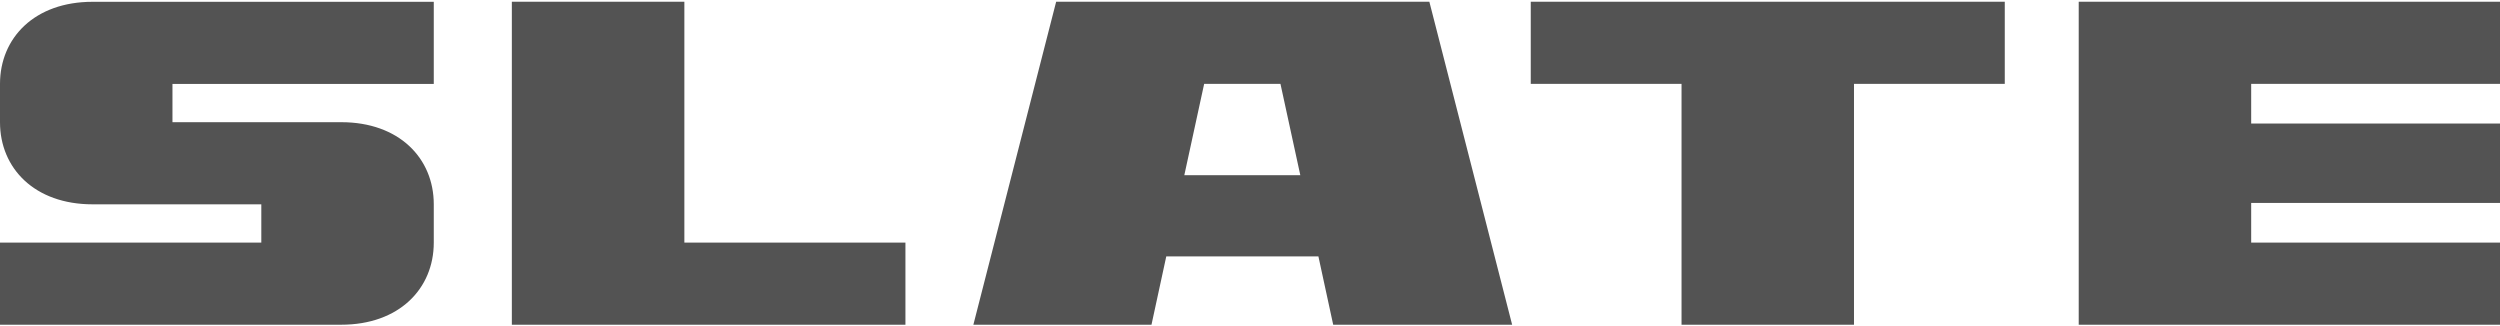 <svg width="1164" height="152" viewBox="0 0 1164 152" fill="none" xmlns="http://www.w3.org/2000/svg">
<path d="M967.851 151.187H1164V112.95H1048.15V94.475H1164V57.525H1048.15V39.05H1164V0.813H967.851V151.187ZM782.895 151.187H863.22V39.05H933.422V0.813H712.72V39.05H782.922V151.187H782.895ZM551.412 81.584L560.657 39.05H596.183L605.428 81.584H551.384H551.412ZM453.228 151.187H536.131L543.017 119.382H613.85L620.736 151.187H704.051L665.507 0.813H491.744L453.2 151.187H453.228ZM238.342 151.187H421.569V112.95H318.639V0.813H238.314V151.187H238.342ZM158.894 151.187H0V112.95H121.667V95.132H43.071C16.158 95.132 0 78.381 0 56.895V39.077C0 17.591 16.158 0.841 43.071 0.841H201.965V39.077H80.298V56.895H158.894C185.807 56.895 201.965 73.646 201.965 95.132V112.95C201.965 134.436 185.807 151.187 158.894 151.187Z" fill="#535353"/>
</svg>